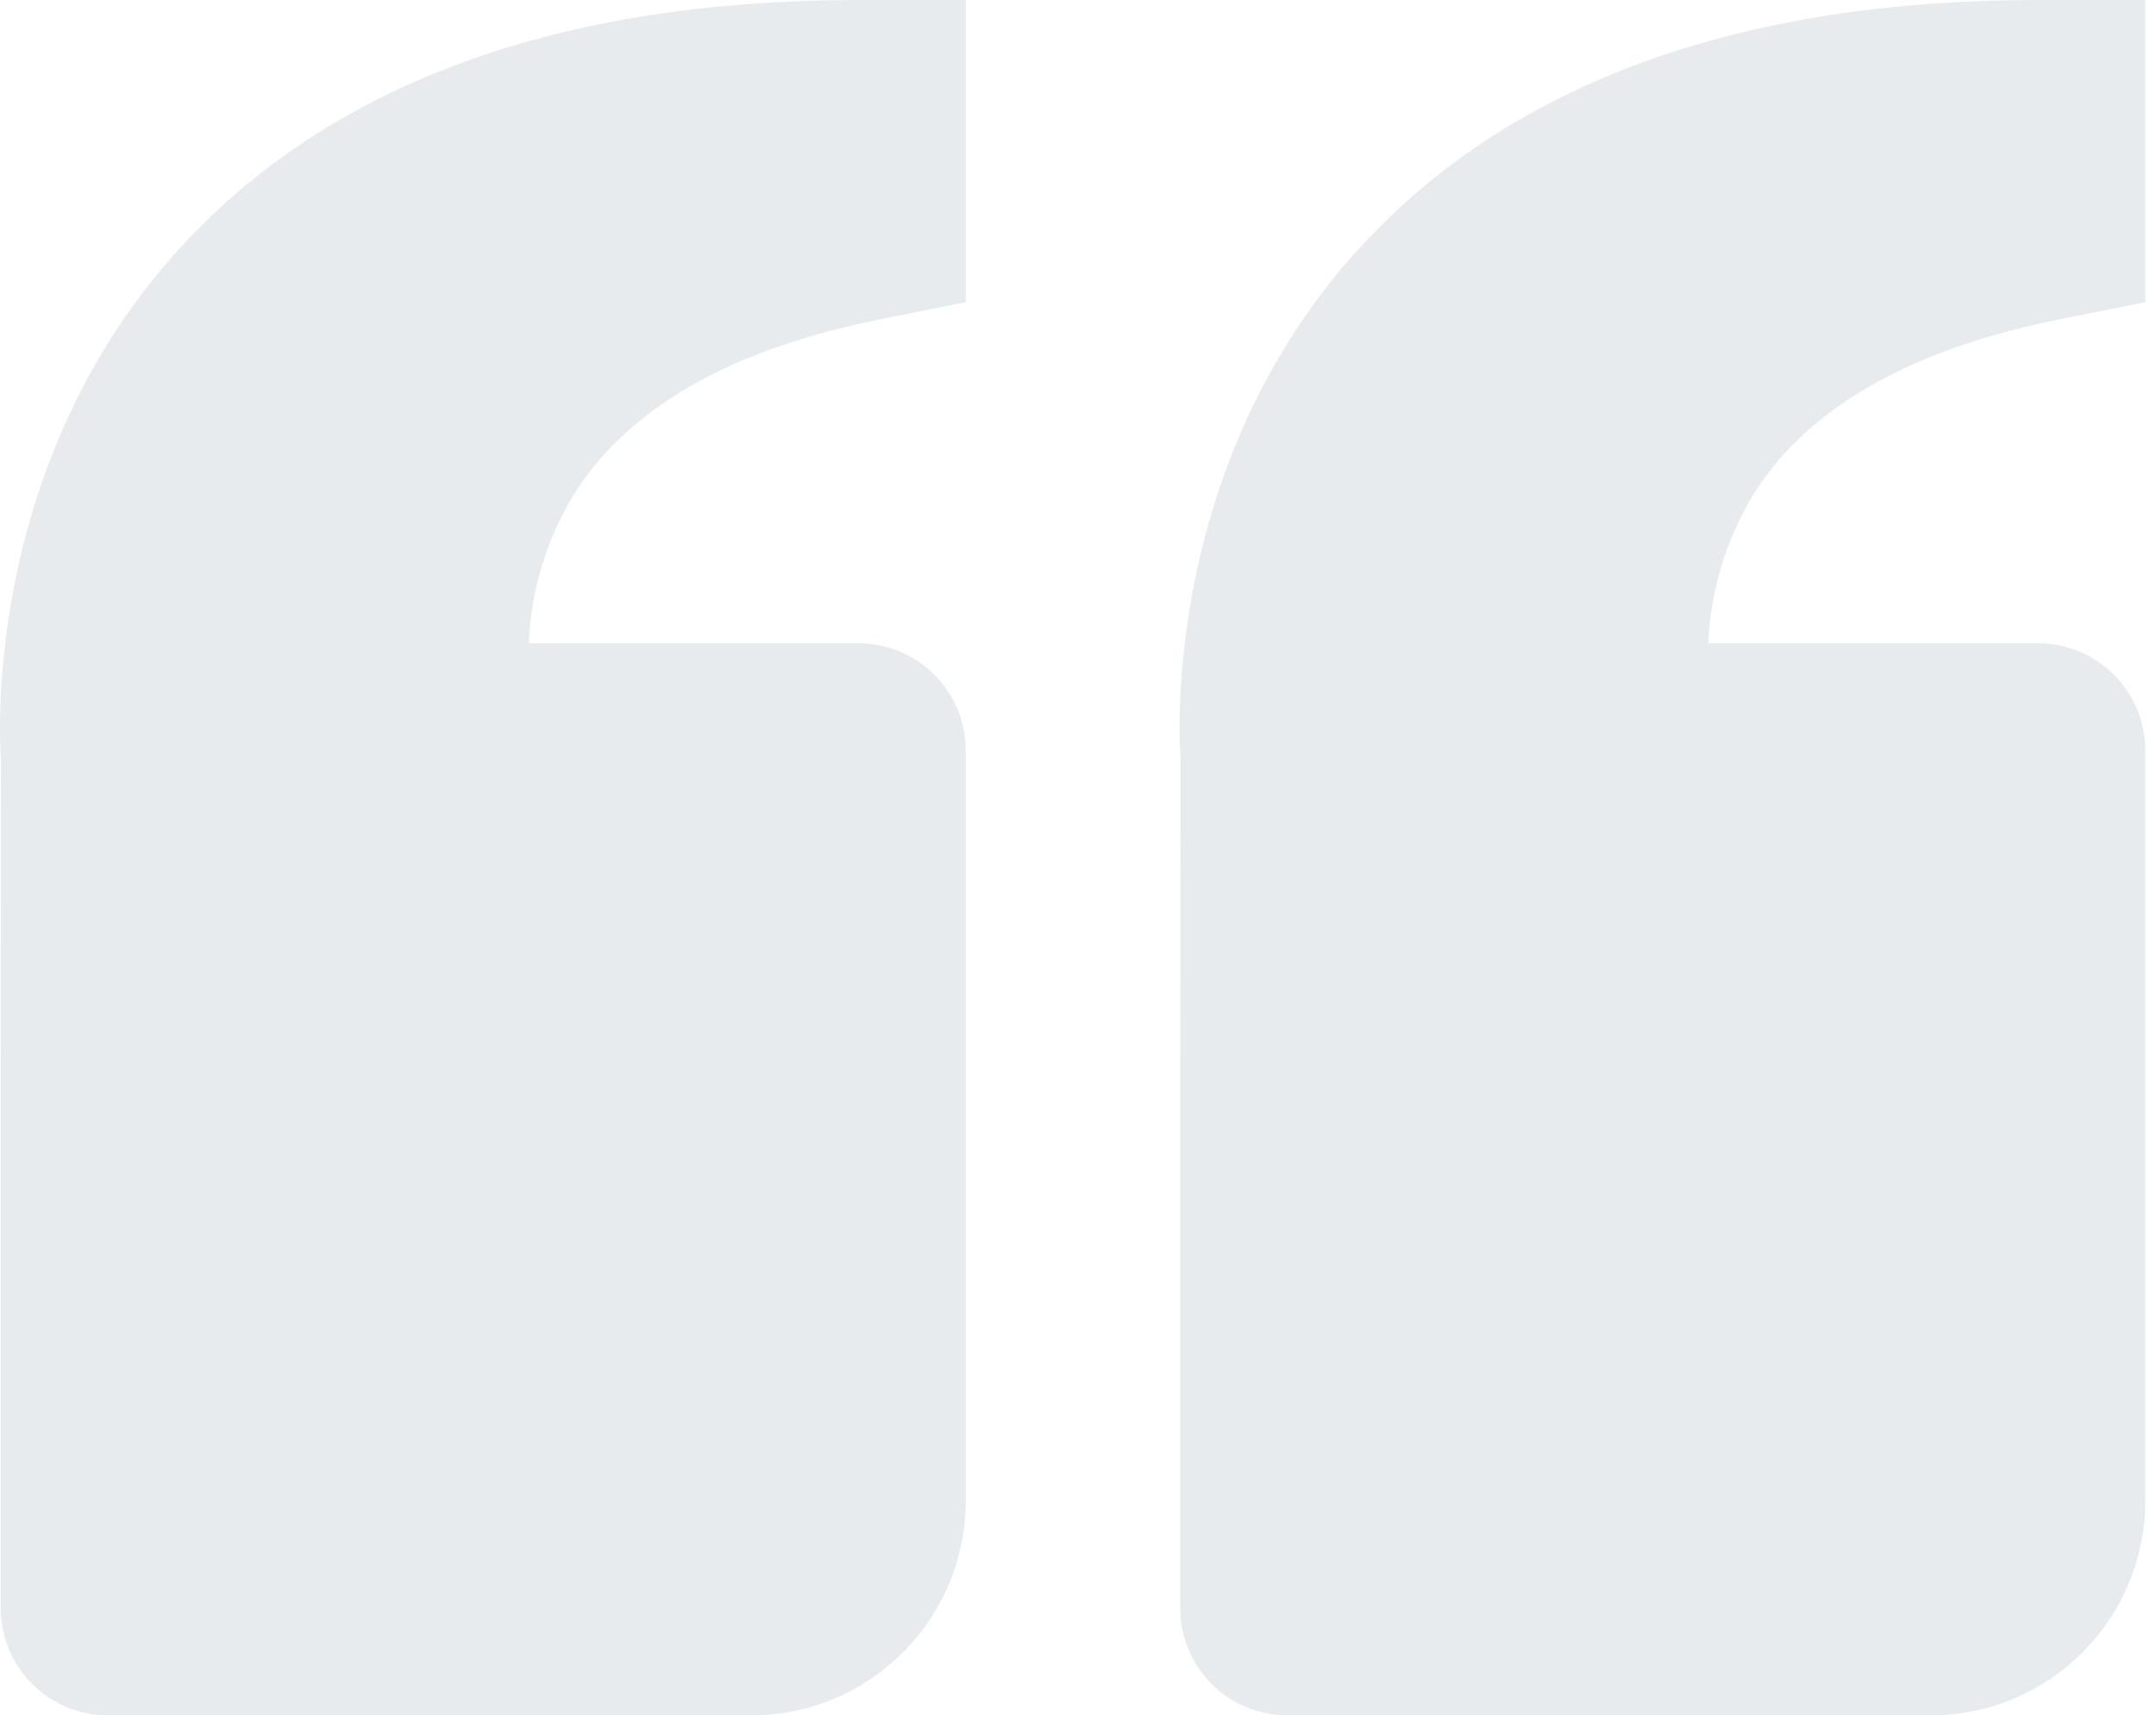<svg width="142" height="113" viewBox="0 0 142 113" fill="none" xmlns="http://www.w3.org/2000/svg">
<g opacity="0.3">
<path opacity="0.3" d="M11.987 16.187C21.896 5.445 36.889 0 56.544 0H63.607V19.909L57.929 21.046C48.253 22.981 41.523 26.788 37.921 32.374C36.041 35.384 34.975 38.83 34.827 42.375H56.544C58.417 42.375 60.214 43.119 61.538 44.444C62.863 45.768 63.607 47.564 63.607 49.438V98.875C63.607 106.665 57.272 113 49.482 113H7.107C5.234 113 3.437 112.256 2.113 110.931C0.788 109.607 0.044 107.811 0.044 105.938V70.625L0.066 50.01C0.002 49.226 -1.34 30.651 11.987 16.187ZM127.169 113H84.794C82.921 113 81.125 112.256 79.8 110.931C78.476 109.607 77.732 107.811 77.732 105.938V70.625L77.753 50.01C77.689 49.226 76.348 30.651 89.675 16.187C99.583 5.445 114.577 0 134.232 0H141.294V19.909L135.616 21.046C125.941 22.981 119.21 26.788 115.608 32.374C113.729 35.384 112.663 38.83 112.515 42.375H134.232C136.105 42.375 137.901 43.119 139.226 44.444C140.55 45.768 141.294 47.564 141.294 49.438V98.875C141.294 106.665 134.959 113 127.169 113Z" fill="#00263B"/>
</g>
</svg>
